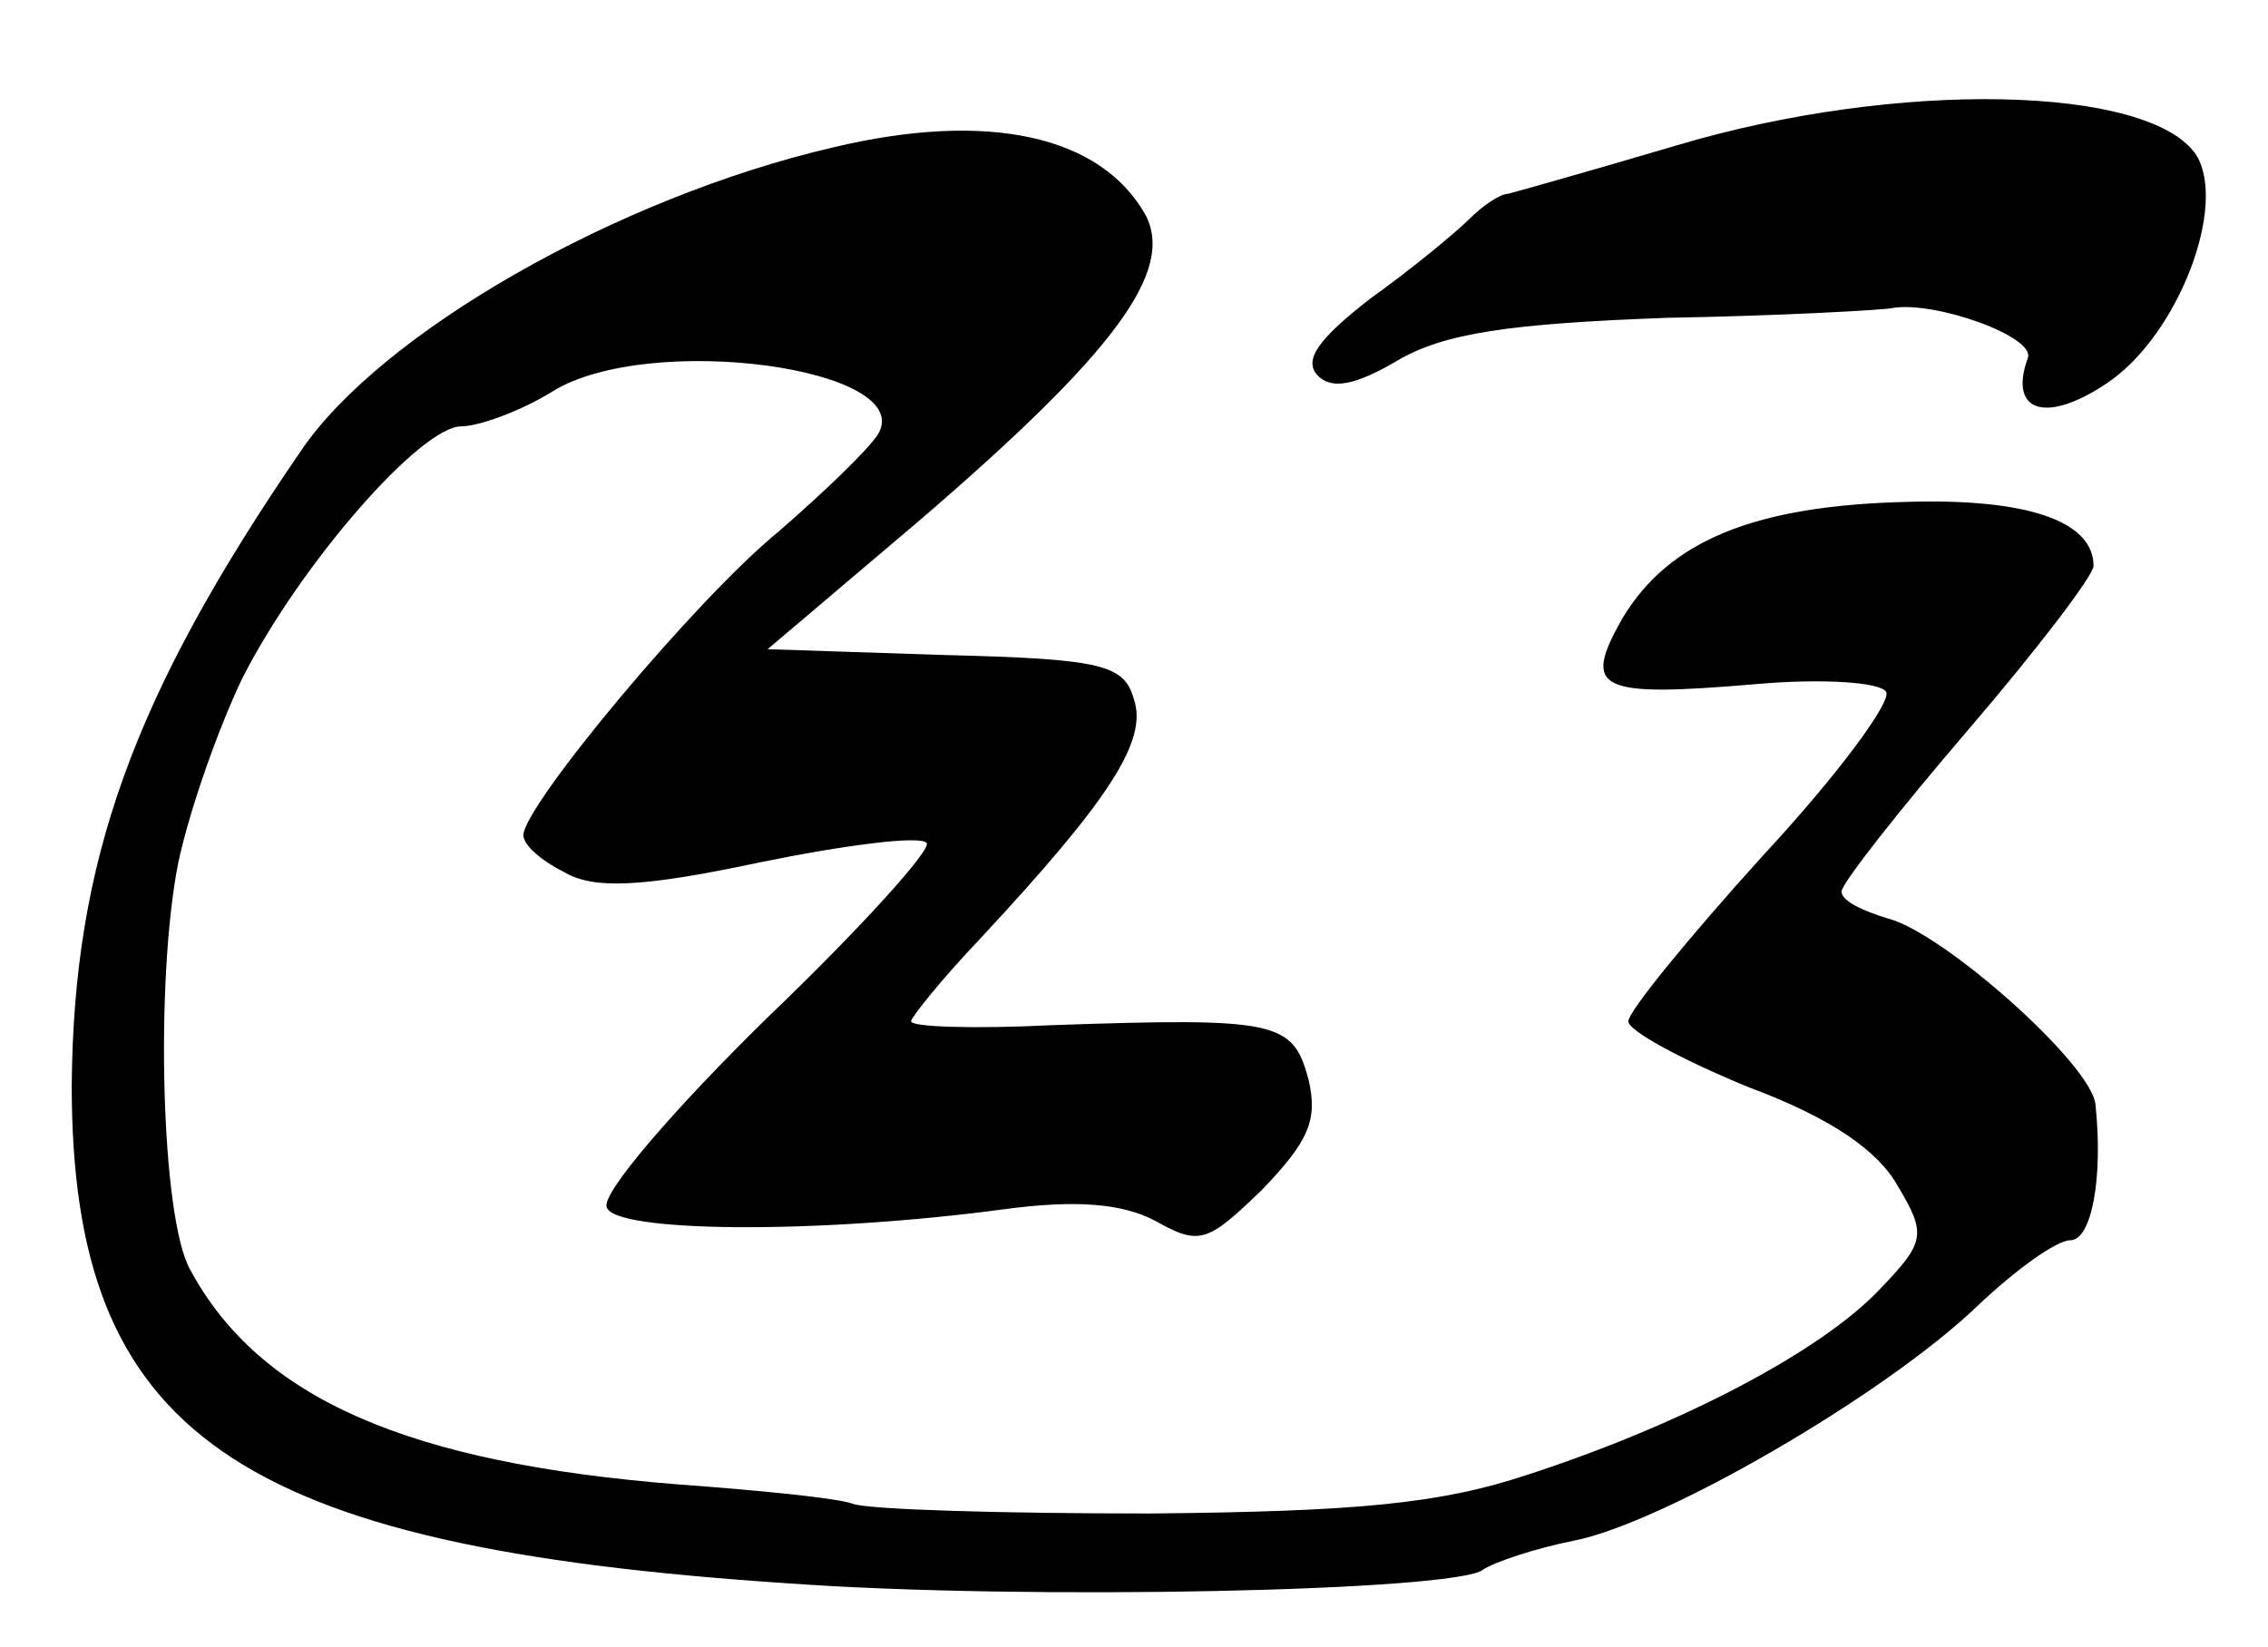 <?xml version="1.0" standalone="no"?>
<!DOCTYPE svg PUBLIC "-//W3C//DTD SVG 20010904//EN"
 "http://www.w3.org/TR/2001/REC-SVG-20010904/DTD/svg10.dtd">
<svg version="1.0" xmlns="http://www.w3.org/2000/svg"
 width="117pt" height="85pt" viewBox="0 0 117 85"
 preserveAspectRatio="xMidYMid meet">
<g transform="translate(0,85) scale(0.1,-0.1)"
fill="#000000" stroke="none">
<path d="M865 775 c-44 -13 -83 -24 -87 -25 -4 0 -13 -6 -20 -13 -7 -7 -30
-26 -51 -41 -27 -21 -35 -32 -27 -40 7 -7 19 -5 41 8 24 14 57 19 139 22 58 1
111 4 116 5 22 4 75 -15 70 -26 -10 -28 10 -34 42 -12 36 25 61 91 45 117 -24
36 -154 39 -268 5z"/>
<path d="M430 774 c-112 -26 -234 -96 -275 -157 -87 -127 -117 -212 -118 -327
0 -180 84 -238 369 -257 124 -9 346 -4 359 7 6 4 27 11 47 15 46 9 160 75 208
121 20 19 41 34 48 34 11 0 17 32 13 70 -2 21 -79 89 -107 96 -13 4 -24 9 -24
14 0 4 29 41 65 83 36 42 65 80 65 85 0 23 -34 35 -97 33 -78 -2 -122 -20
-146 -60 -21 -37 -13 -41 69 -34 34 3 64 1 67 -4 3 -5 -25 -43 -64 -85 -38
-42 -69 -80 -69 -85 0 -5 28 -20 62 -34 43 -16 67 -33 77 -51 15 -25 14 -29
-9 -53 -30 -32 -102 -70 -182 -96 -45 -15 -88 -19 -195 -20 -76 0 -145 2 -153
5 -8 3 -49 7 -90 10 -139 11 -216 44 -252 111 -15 27 -18 150 -6 210 6 28 21
70 33 95 30 59 92 130 113 130 9 0 31 8 47 18 50 31 188 12 168 -22 -5 -8 -28
-30 -51 -50 -43 -35 -132 -142 -132 -157 0 -5 9 -13 21 -19 15 -9 40 -8 101 5
44 9 83 14 86 10 3 -3 -34 -44 -82 -90 -48 -47 -86 -91 -83 -98 4 -13 108 -14
205 -1 37 5 61 3 78 -6 23 -13 27 -11 55 16 24 25 29 36 24 57 -8 30 -16 32
-132 28 -40 -2 -73 -1 -73 2 0 2 16 22 36 43 67 72 86 102 79 123 -5 18 -16
21 -98 23 l-91 3 79 67 c100 86 131 128 116 157 -23 41 -81 54 -161 35z"/>
</g>
</svg>
